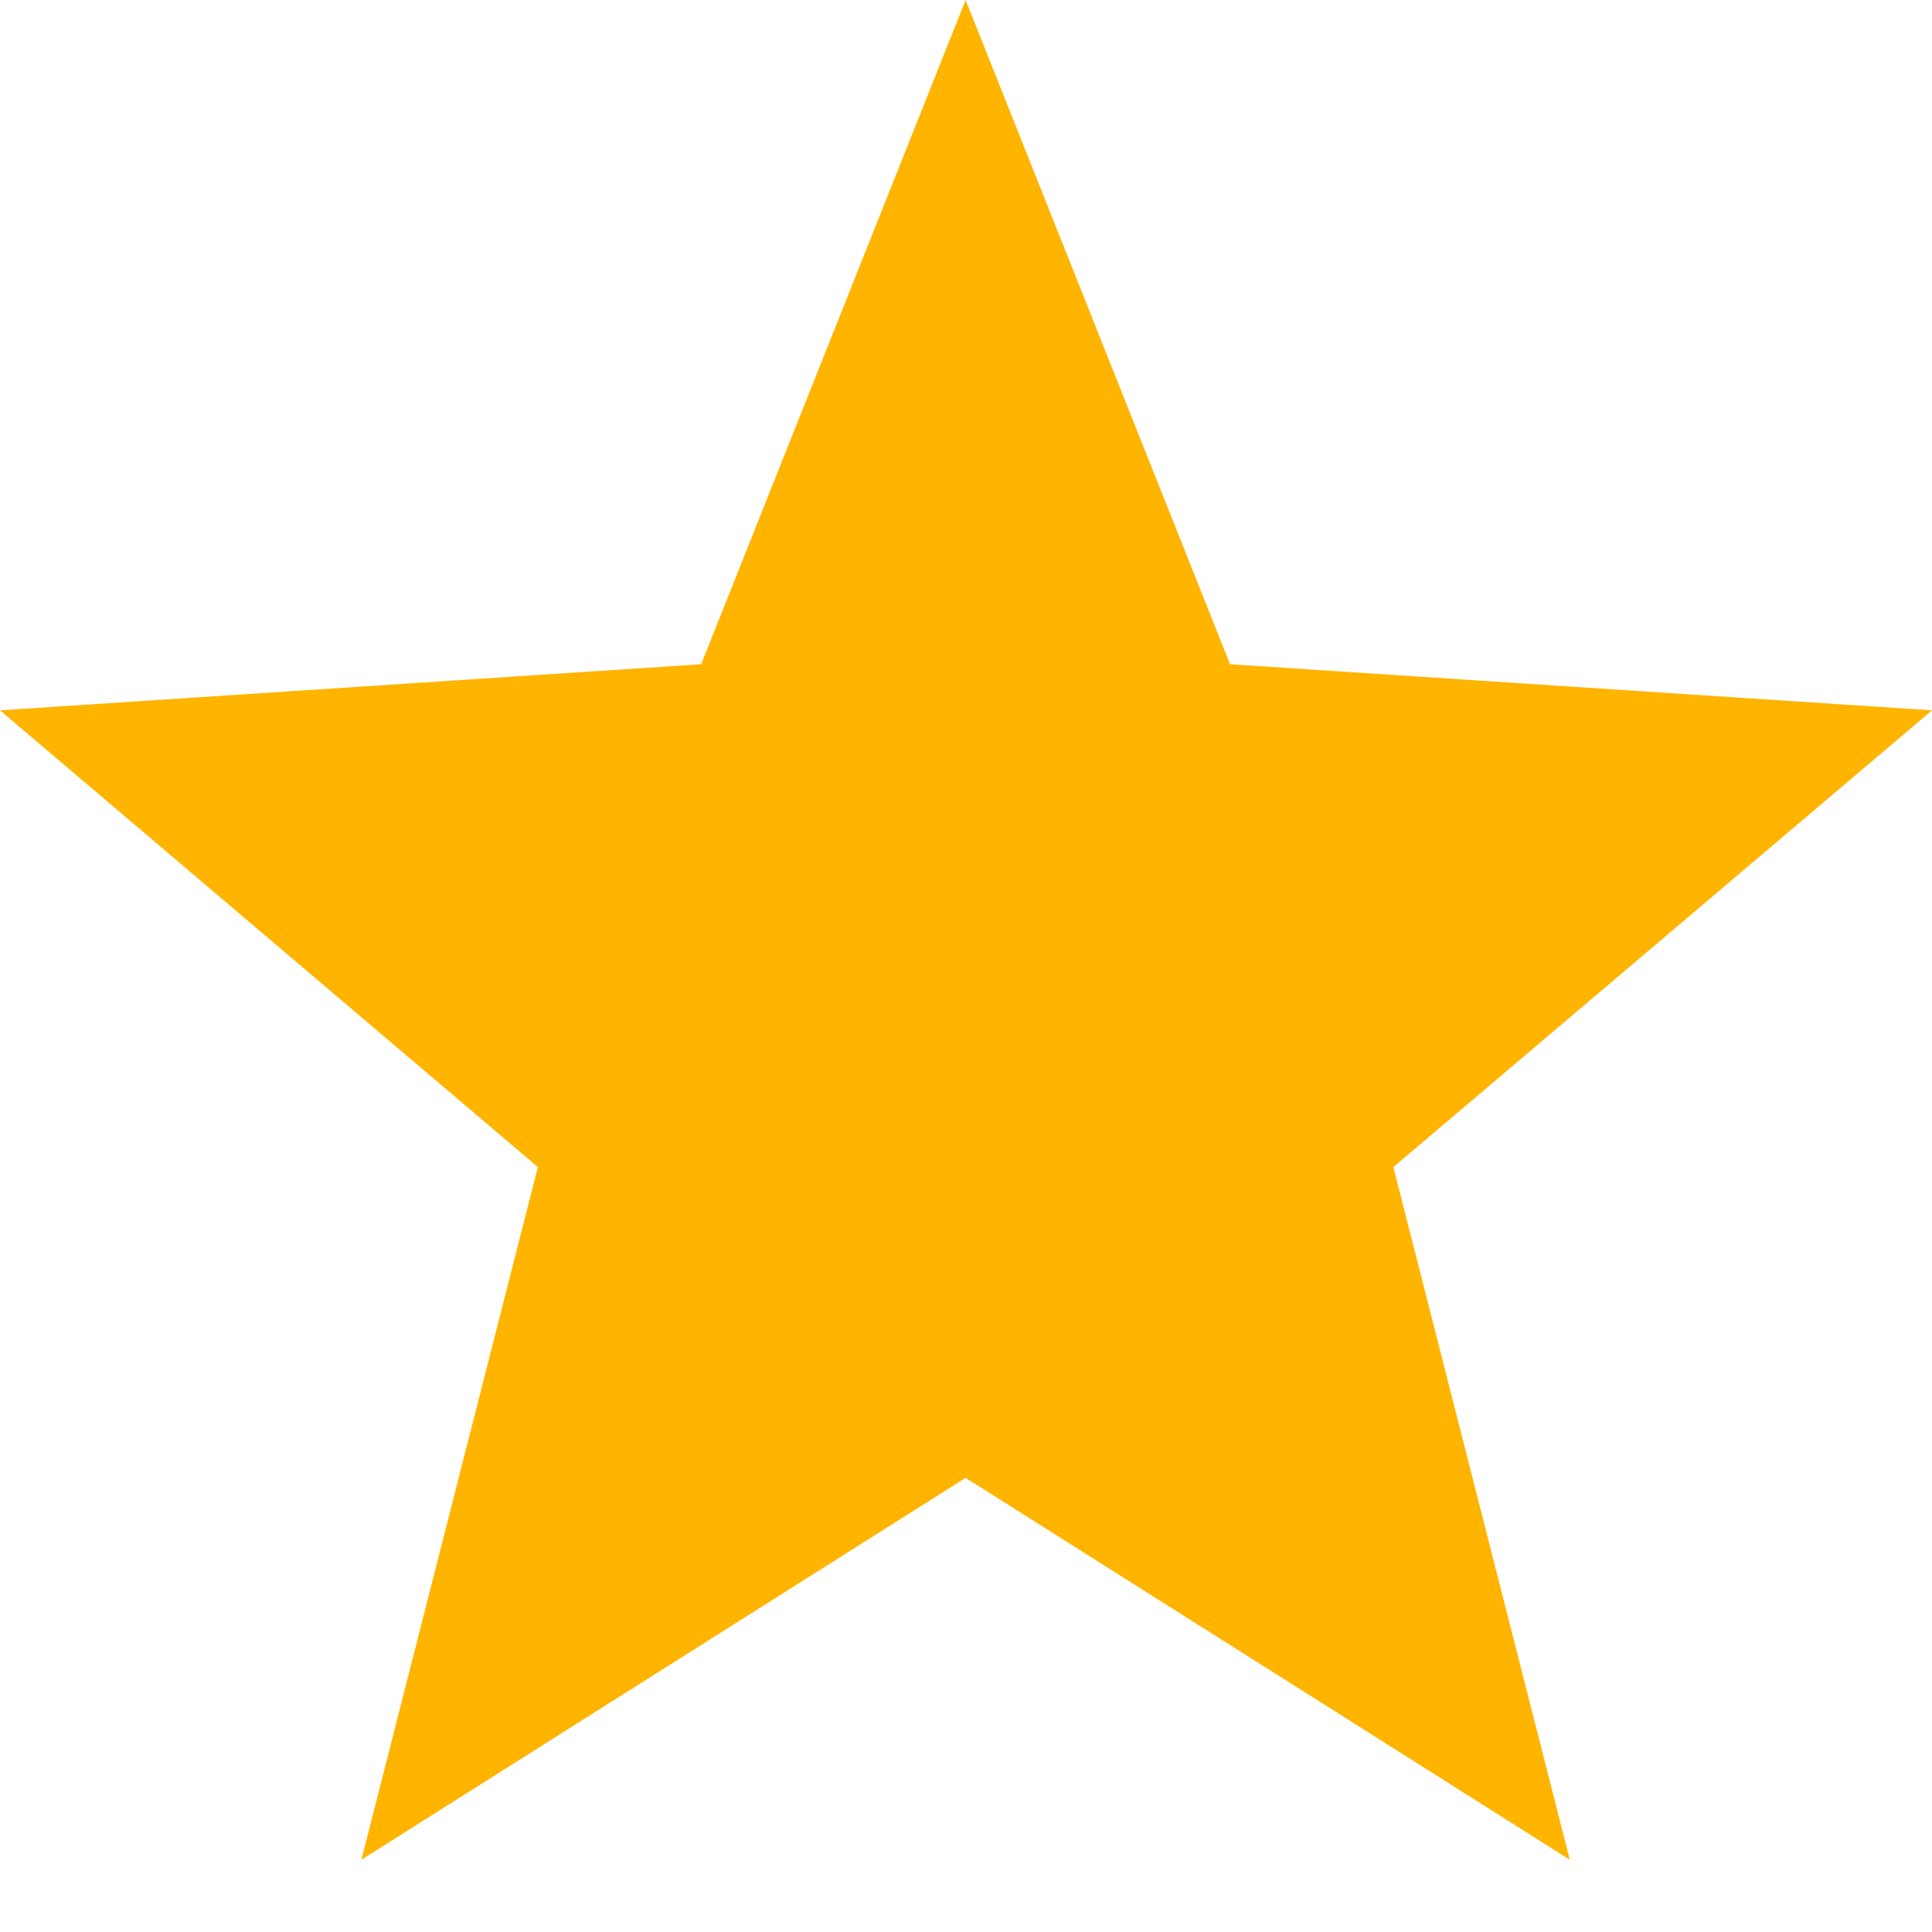 <svg preserveAspectRatio="none" width="100%" height="100%" overflow="visible" style="display: block;" viewBox="0 0 15 15" fill="none" xmlns="http://www.w3.org/2000/svg">
<g id="Group">
<path id="Vector" d="M15 5.515L9.55 5.157L7.497 0L5.444 5.157L0 5.515L4.176 9.061L2.806 14.439L7.497 11.474L12.188 14.439L10.818 9.061L15 5.515Z" fill="#FFB400"/>
</g>
</svg>

